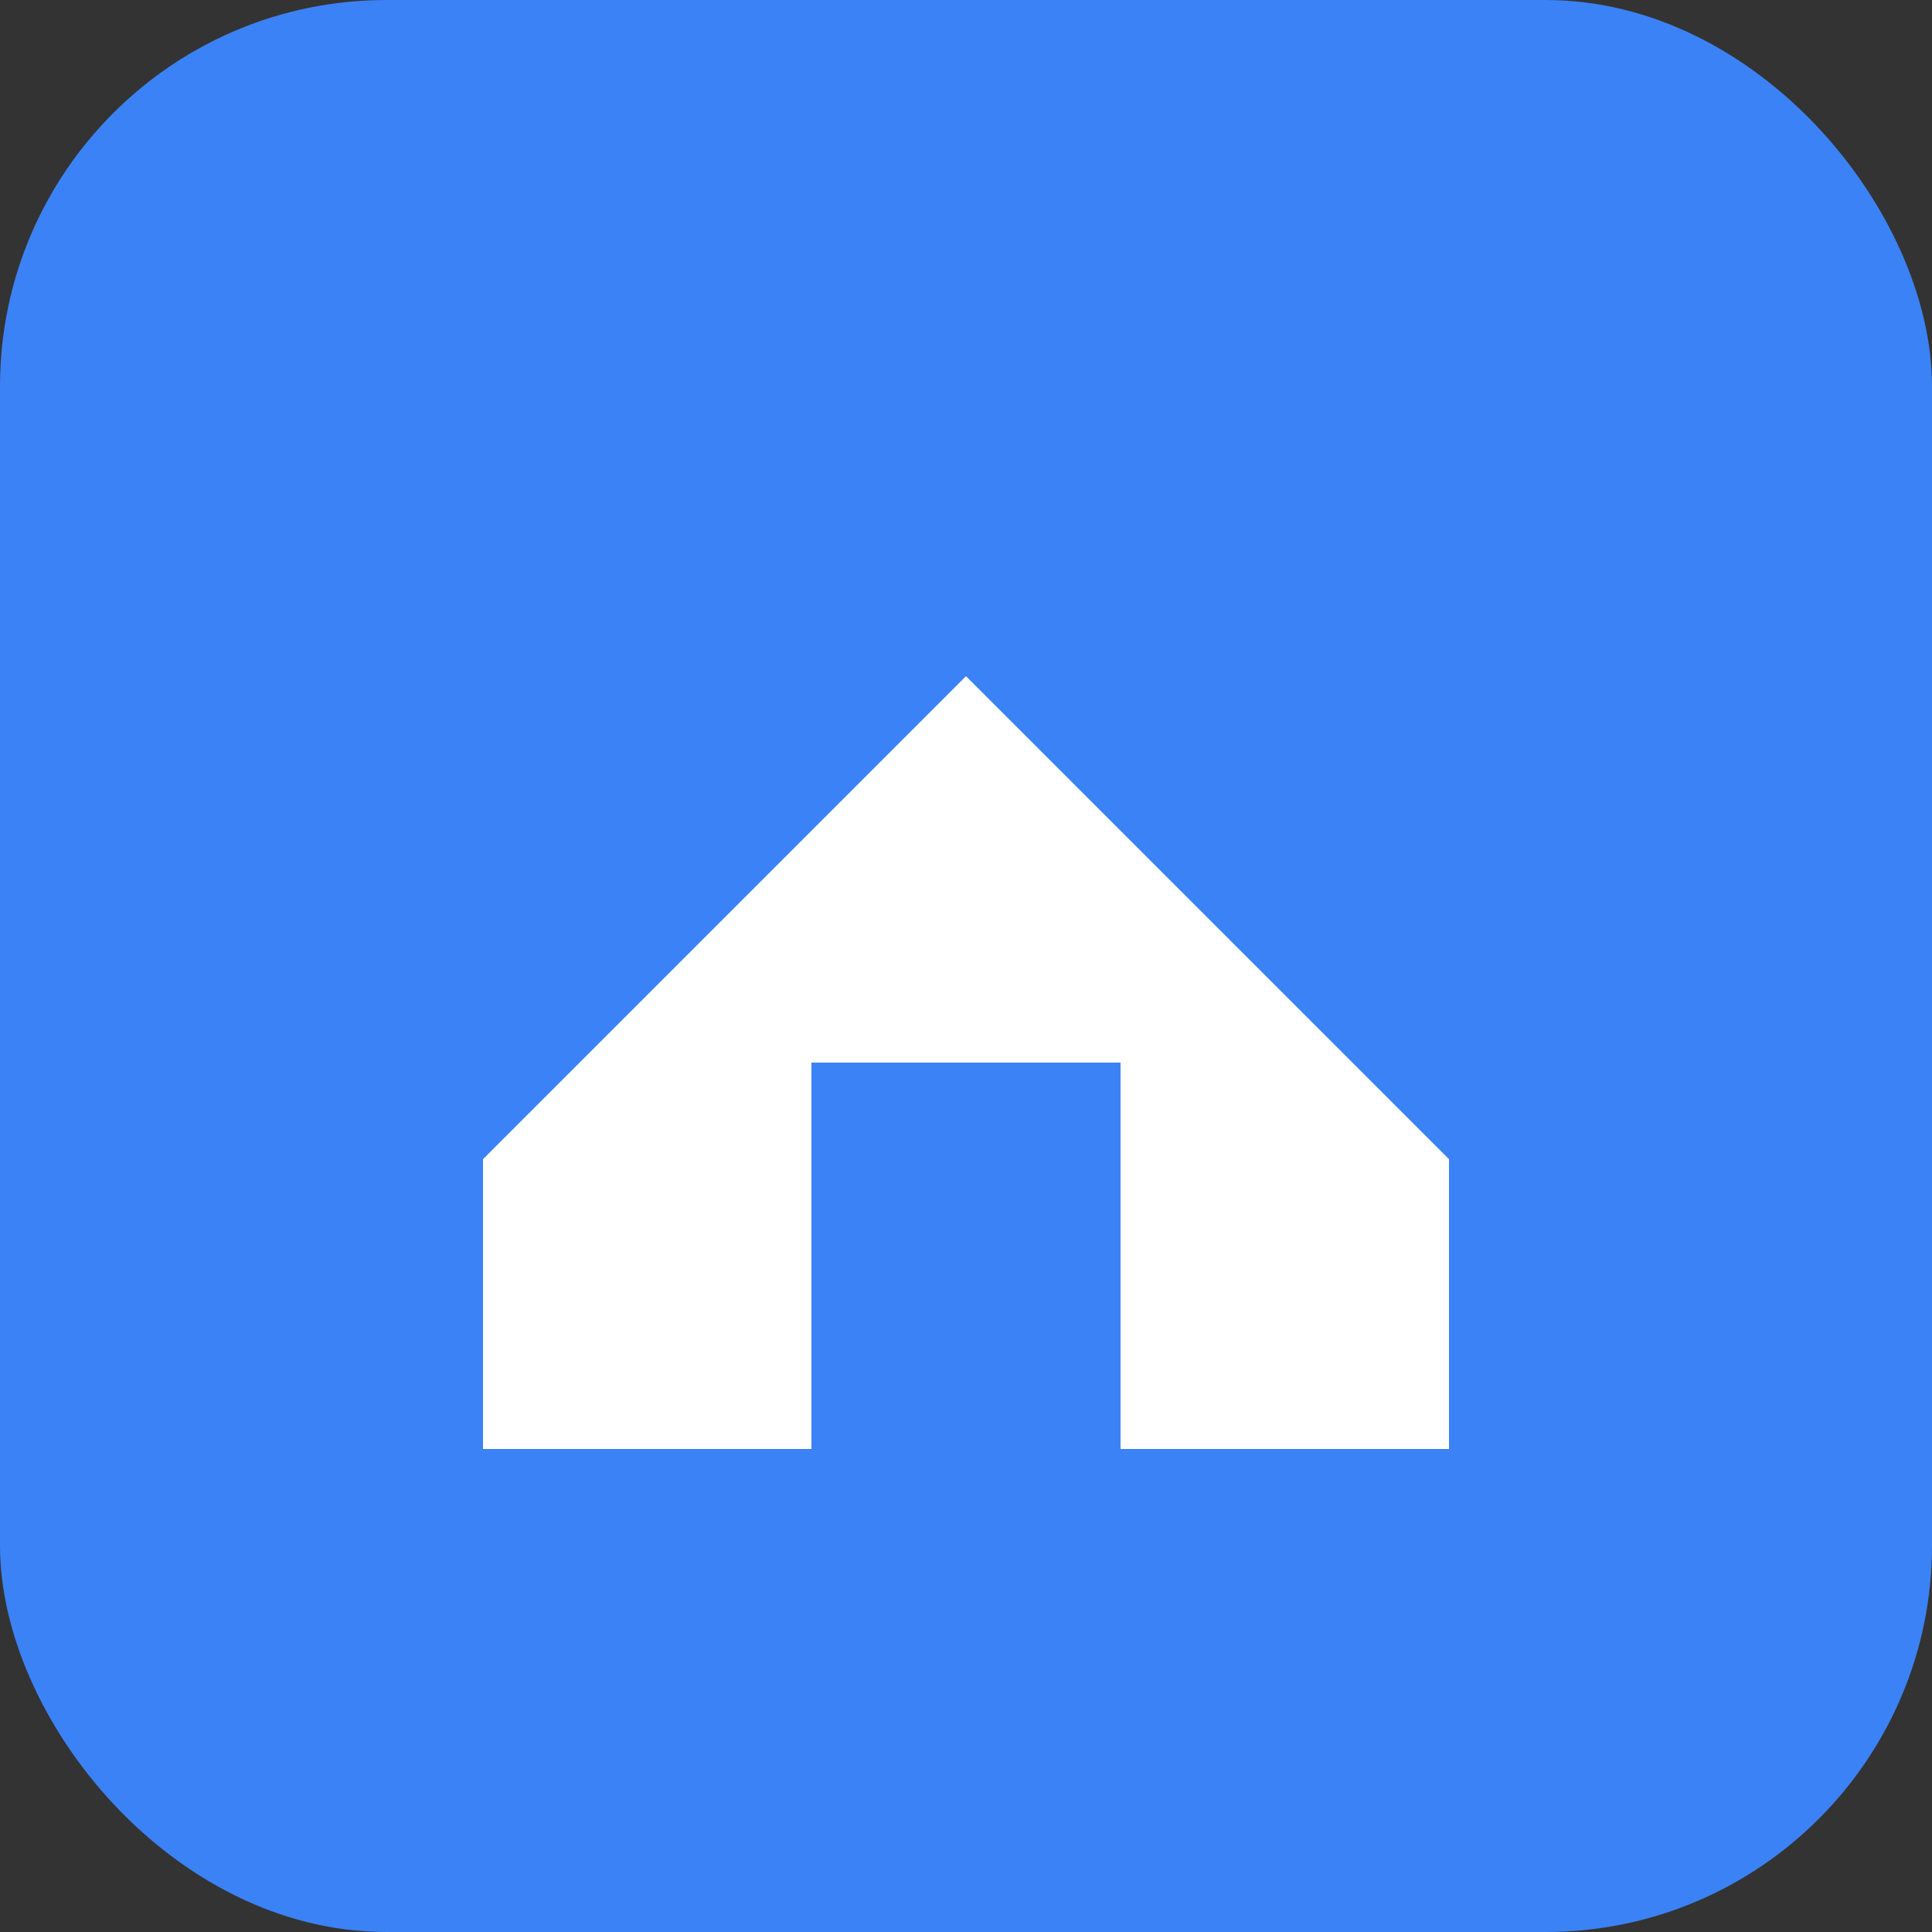 <svg xmlns="http://www.w3.org/2000/svg" viewBox="0 0 100 100">
  <rect x="0" y="0" width="100" height="100" fill="#333333" stroke="none"/>
  <rect width="100" height="100" rx="20" fill="#3b82f6"/>
  <path d="M25 60 L50 35 L75 60 L75 75 L25 75 Z" fill="white"/>
  <rect x="42" y="55" width="16" height="20" fill="#3b82f6"/>
</svg>
